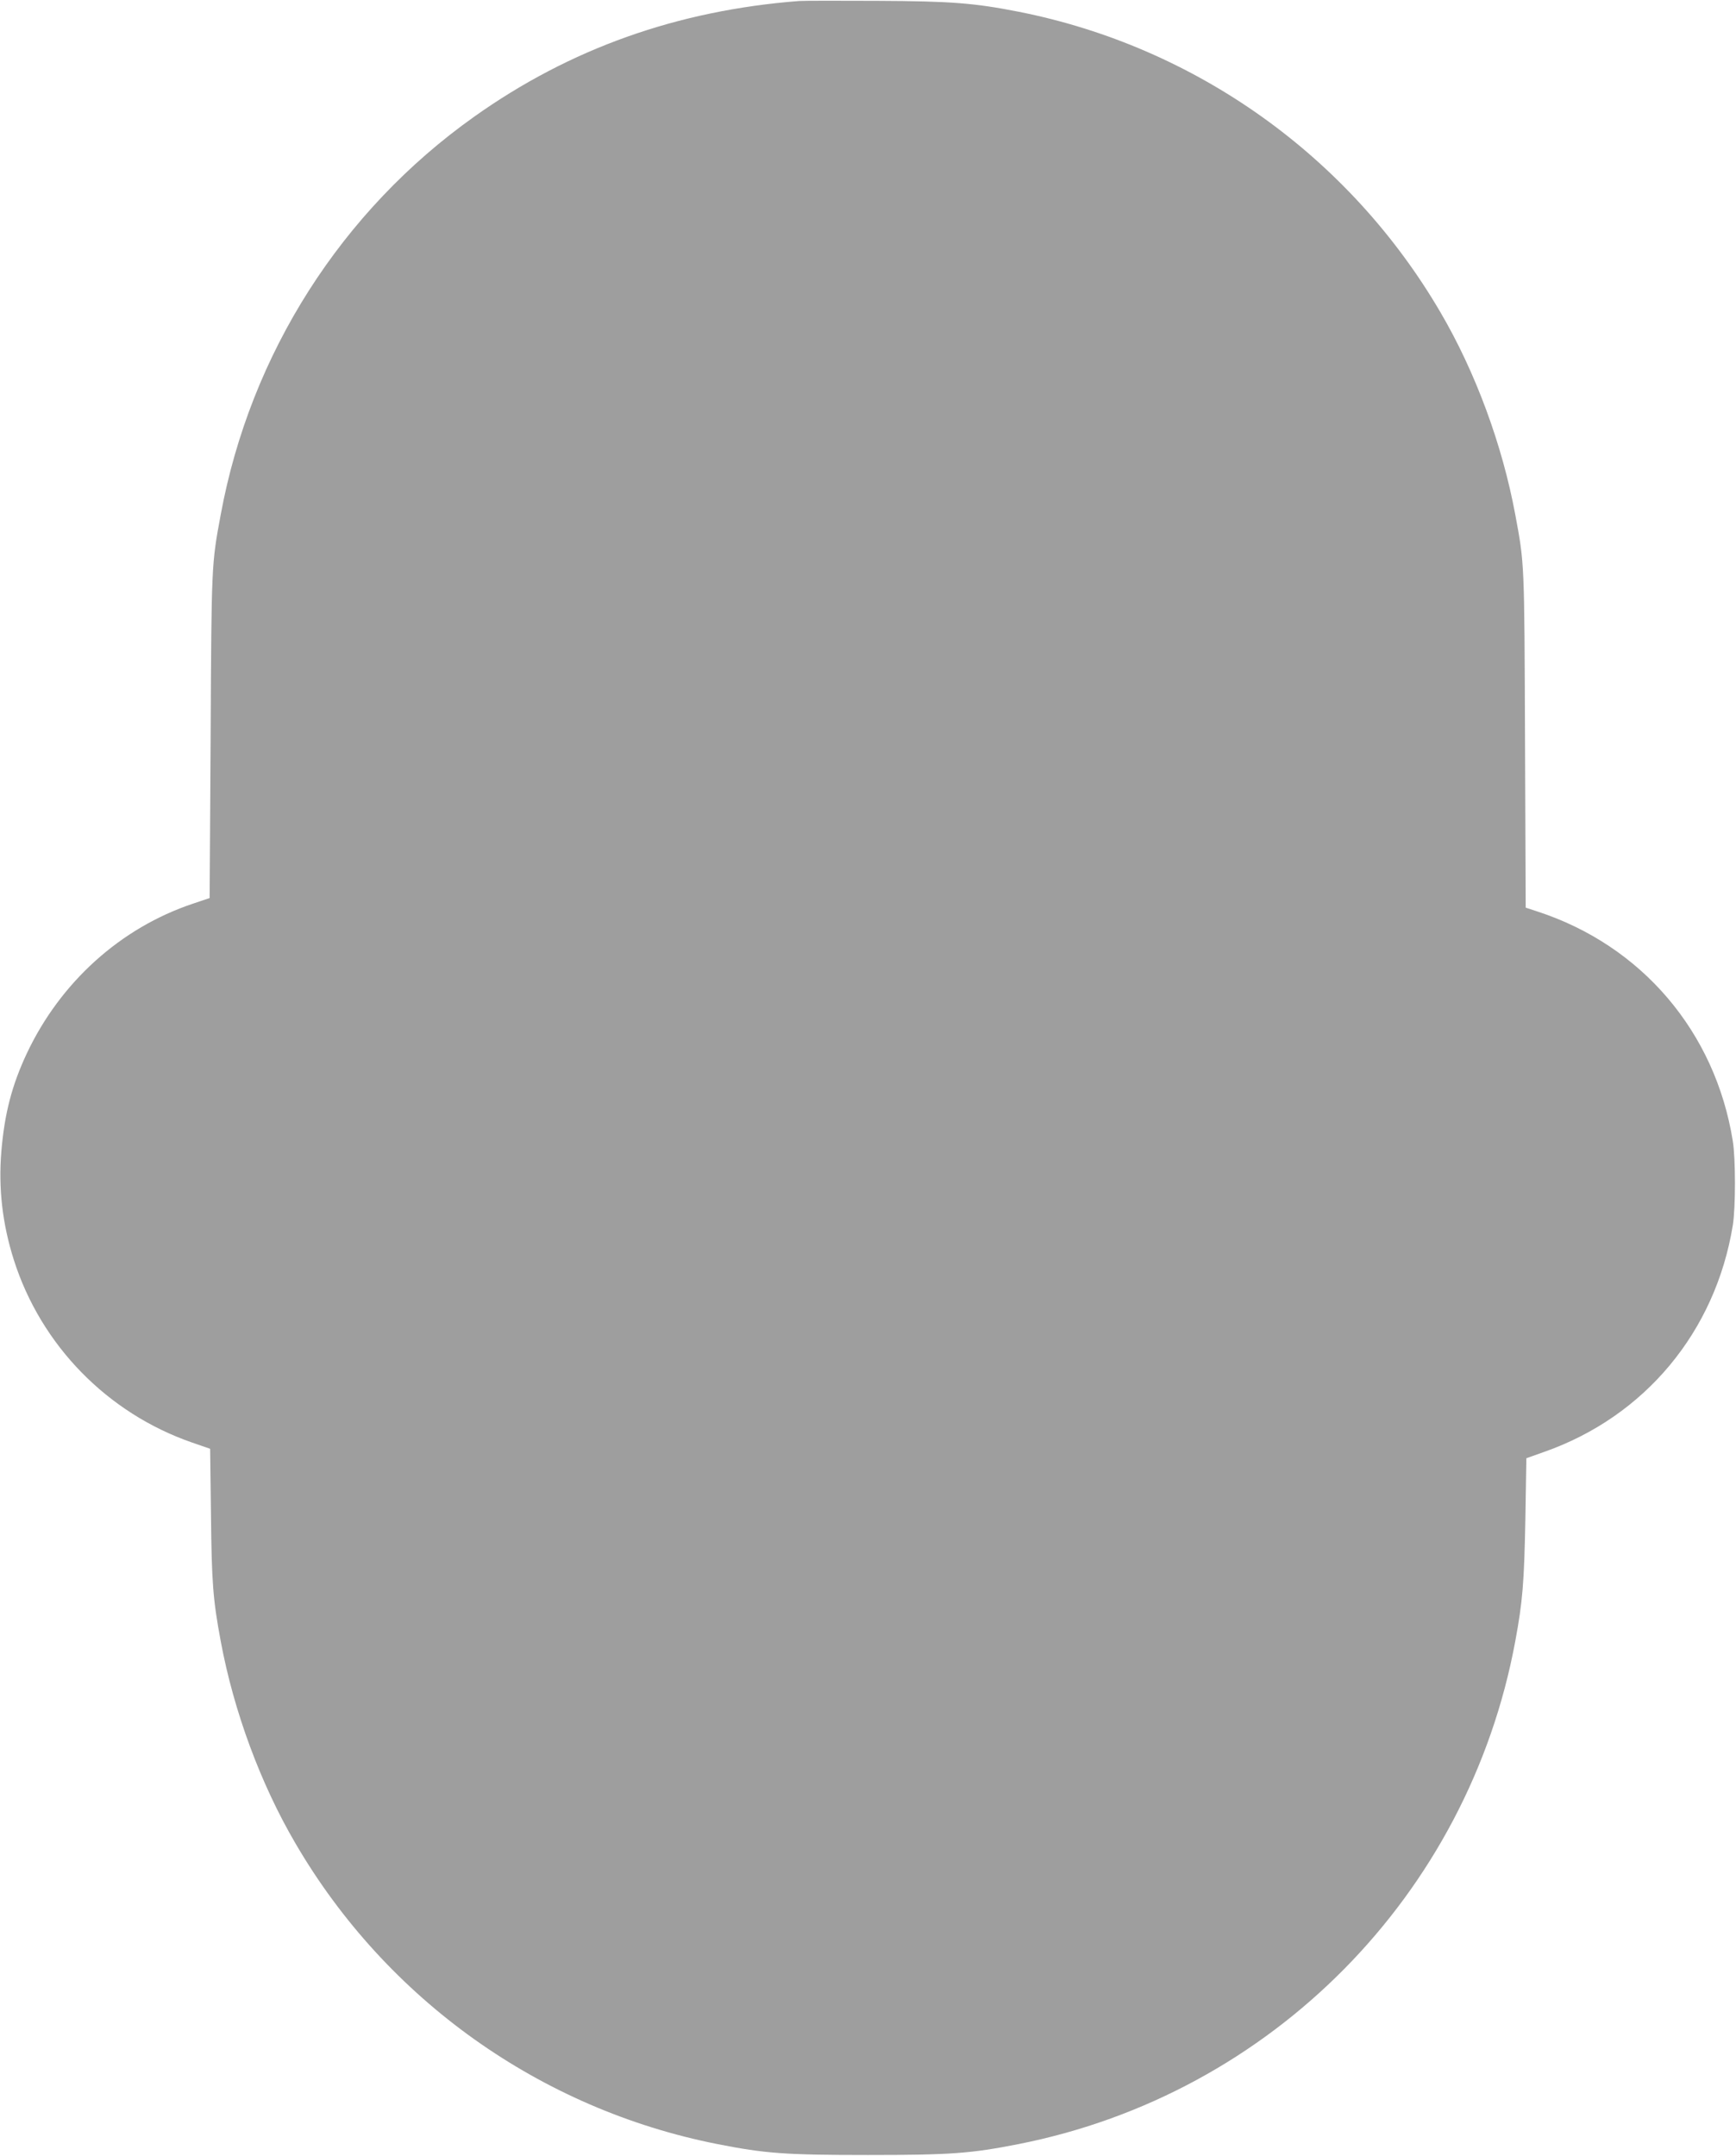 <?xml version="1.0" standalone="no"?>
<!DOCTYPE svg PUBLIC "-//W3C//DTD SVG 20010904//EN"
 "http://www.w3.org/TR/2001/REC-SVG-20010904/DTD/svg10.dtd">
<svg version="1.0" xmlns="http://www.w3.org/2000/svg"
 width="1031pt" height="1280pt" viewBox="0 0 1031 1280"
 preserveAspectRatio="xMidYMid meet">
<g transform="translate(0,1280) scale(0.1,-0.1)"
fill="#9e9e9e" stroke="none">
<path d="M4745 12794 c-722 -56 -1359 -282 -1929 -687 -788 -559 -1329 -1408
-1505 -2362 -55 -295 -55 -293 -60 -1319 l-6 -958 -98 -33 c-431 -144 -788
-466 -988 -890 -88 -188 -132 -355 -151 -582 -18 -217 6 -429 74 -643 161
-507 556 -911 1059 -1085 l107 -37 5 -391 c4 -405 12 -505 58 -752 77 -414
236 -846 445 -1202 541 -926 1453 -1575 2504 -1783 284 -56 403 -65 895 -65
492 0 611 9 895 65 1502 297 2670 1480 2949 2985 44 236 53 352 60 724 l6 363
107 38 c597 210 1016 713 1119 1345 17 103 17 396 0 500 -104 649 -541 1162
-1163 1364 l-67 22 -4 992 c-4 1063 -3 1047 -58 1342 -77 414 -236 846 -445
1202 -541 925 -1453 1575 -2503 1783 -264 52 -401 63 -841 65 -228 1 -437 1
-465 -1z"/>
</g>
</svg>
